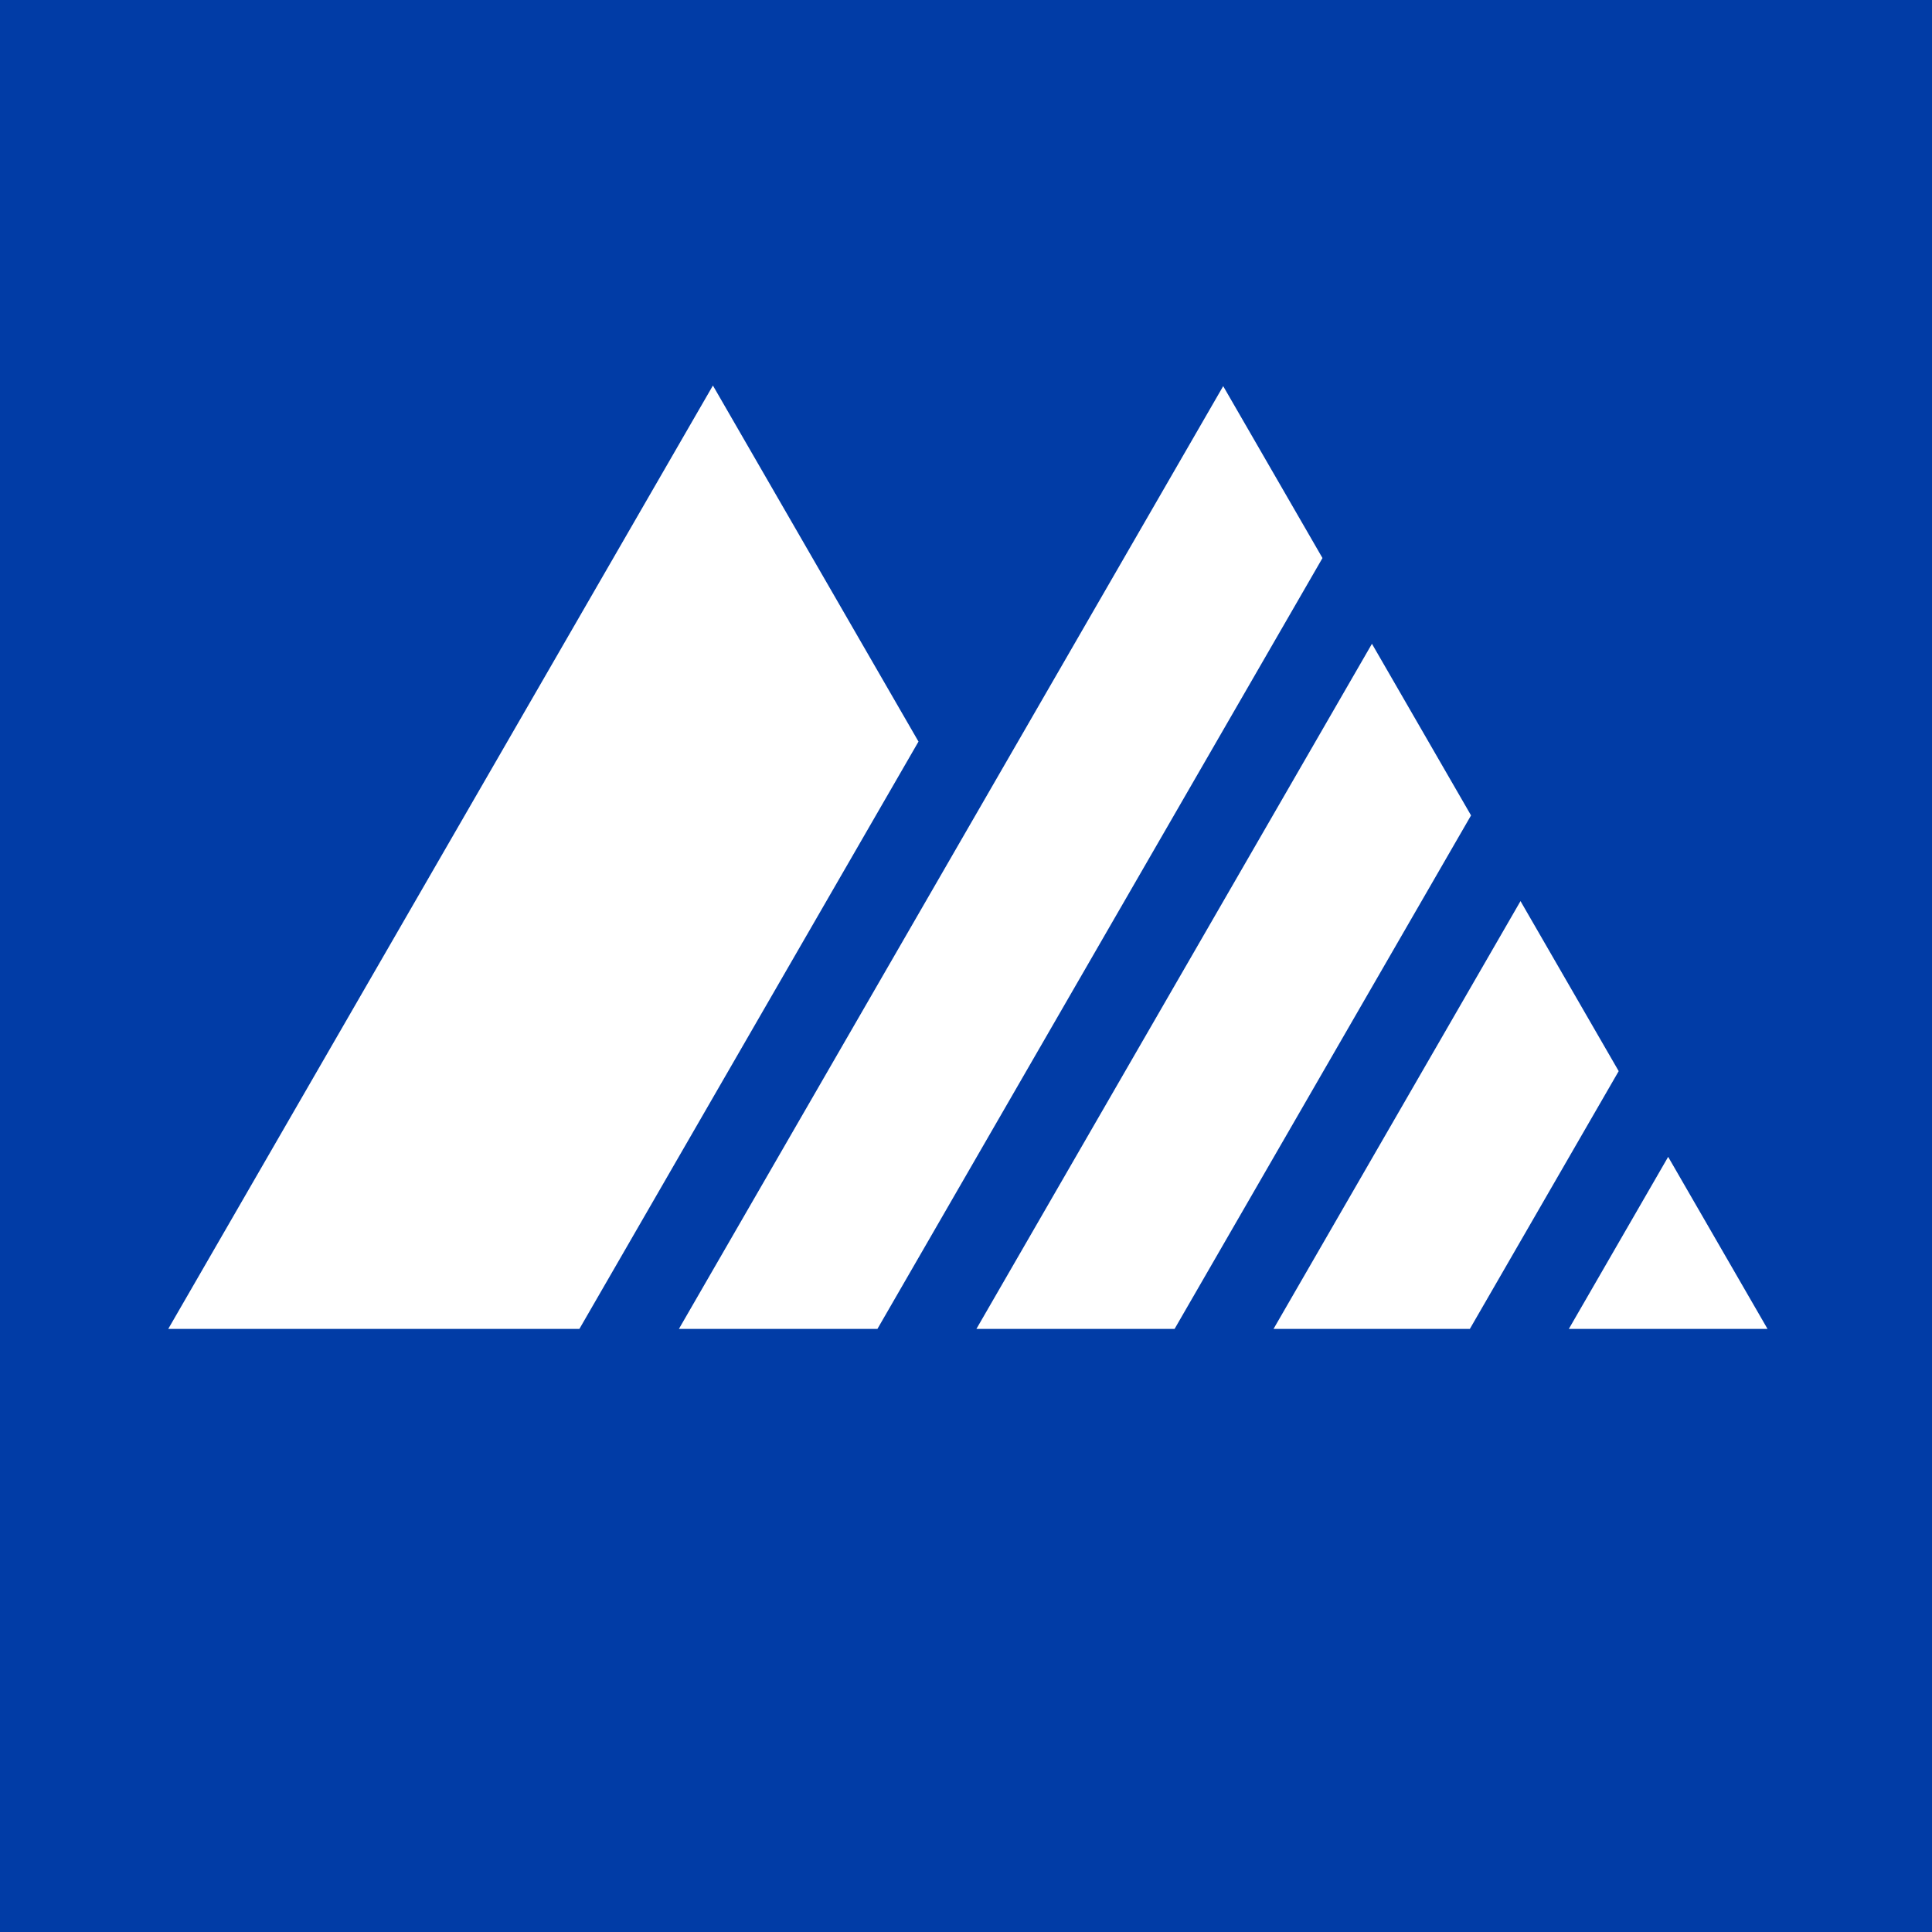 <?xml version="1.0" encoding="UTF-8"?>
<svg id="_图层_1" data-name="图层 1" xmlns="http://www.w3.org/2000/svg" viewBox="0 0 512 512">
  <defs>
    <style>
      .cls-1 {
        fill: #013ca6;
      }

      .cls-2 {
        fill: #fff;
      }
    </style>
  </defs>
  <rect class="cls-1" x="0" width="512" height="512"/>
  <g>
    <polygon class="cls-2" points="415.76 352.17 468.41 352.17 442.08 306.58 415.76 352.17"/>
    <polygon class="cls-2" points="337.5 352.17 389.53 352.17 428.97 283.86 402.95 238.8 337.5 352.17"/>
    <polygon class="cls-2" points="258.76 352.17 311.28 352.17 389.84 216.09 363.58 170.61 258.76 352.17"/>
    <polygon class="cls-2" points="350.47 147.89 324.16 102.33 252.04 227.25 179.92 352.17 232.53 352.17 350.47 147.89"/>
    <polygon class="cls-2" points="188.93 102.17 150.55 168.65 44.59 352.17 153.55 352.17 243.41 196.53 188.93 102.17"/>
  </g>
</svg>